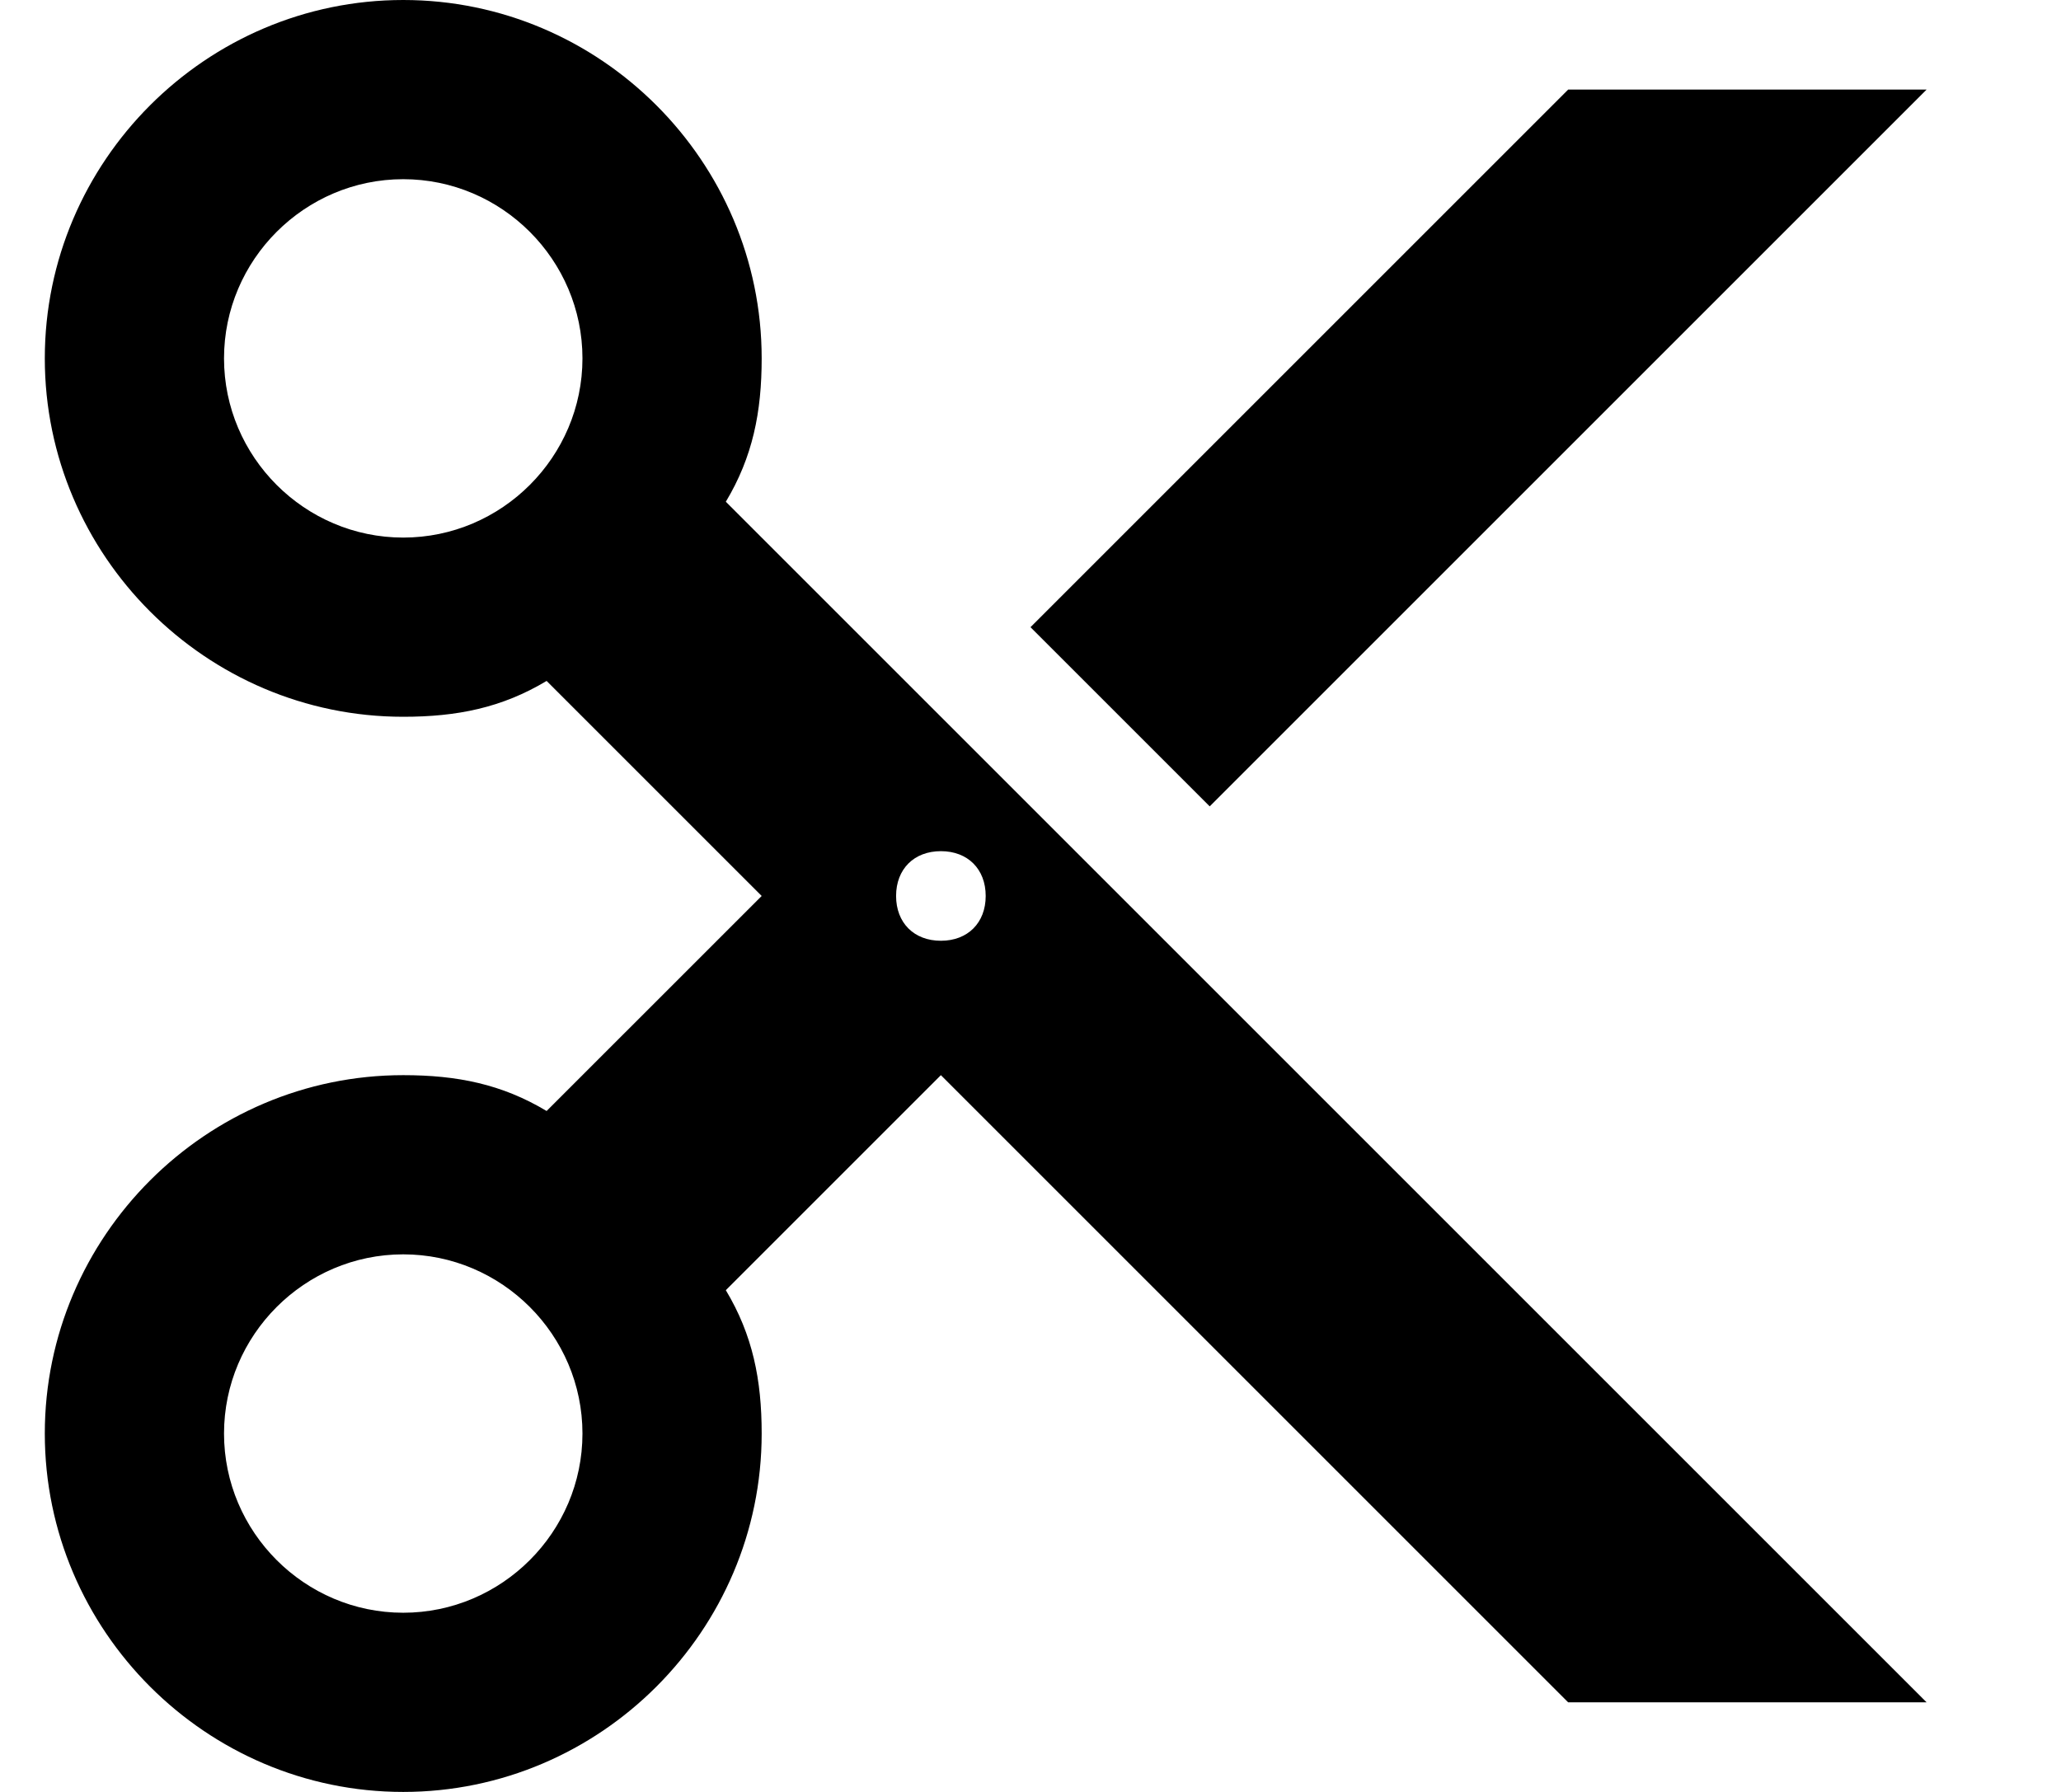 <?xml version="1.0" ?><svg height="20px" version="1.1" viewBox="0 0 23 20" width="23px" xmlns="http://www.w3.org/2000/svg" xmlns:sketch="http://www.bohemiancoding.com/sketch/ns" xmlns:xlink="http://www.w3.org/1999/xlink"><title/><desc/><defs/><g fill="none" fill-rule="evenodd" id="Page-1" stroke="none" stroke-width="1"><g fill="#000000" id="Core" transform="translate(-127, -128)"><g id="content-cut" transform="translate(127.5, 128)"><path d="M8,4 C8,1.8 6.2,0 4,0 C1.8,0 0,1.8 0,4 C0,6.2 1.8,8 4,8 C4.6,8 5.1,7.9 5.6,7.6 L8,10 L5.6,12.4 C5.1,12.1 4.6,12 4,12 C1.8,12 0,13.8 0,16 C0,18.2 1.8,20 4,20 C6.2,20 8,18.2 8,16 C8,15.4 7.9,14.9 7.6,14.4 L10,12 L17,19 L21,19 L7.6,5.6 C7.9,5.1 8,4.6 8,4 L8,4 Z M4,6 C2.9,6 2,5.1 2,4 C2,2.9 2.9,2 4,2 C5.1,2 6,2.9 6,4 C6,5.1 5.1,6 4,6 L4,6 Z M4,18 C2.9,18 2,17.1 2,16 C2,14.9 2.9,14 4,14 C5.1,14 6,14.9 6,16 C6,17.1 5.1,18 4,18 L4,18 Z M10,9.5 C10.3,9.5 10.5,9.7 10.5,10 C10.5,10.3 10.3,10.5 10,10.5 C9.7,10.5 9.5,10.3 9.5,10 C9.5,9.7 9.7,9.5 10,9.5 L10,9.5 Z M21,1 L17,1 L11,7 L13,9 L21,1 L21,1 Z" id="Shape"/></g></g></g></svg>